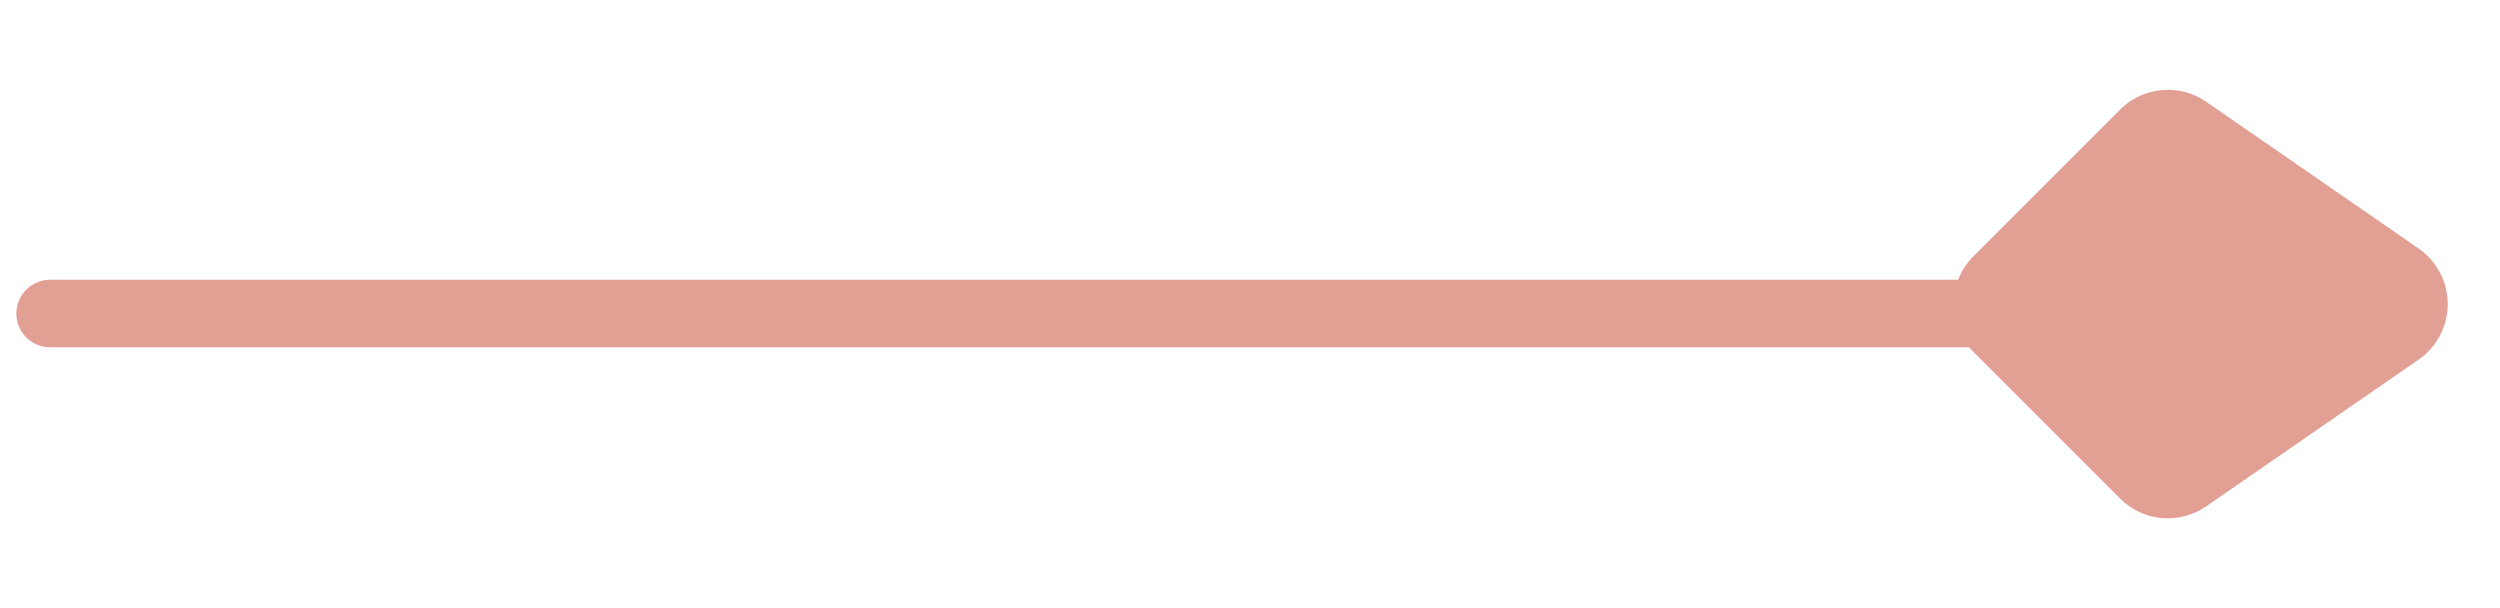 <svg xmlns="http://www.w3.org/2000/svg" width="37" height="9" fill="none"><path stroke="#E29F94" stroke-linecap="round" d="M.742 4.64H31.5"/><path fill="#E29F94" d="M31.377 1.623a1 1 0 0 1 1.276-.116l3.141 2.17a1 1 0 0 1 0 1.646l-3.141 2.17a1 1 0 0 1-1.276-.115l-2.17-2.17a1 1 0 0 1 0-1.415l2.17-2.17z"/></svg>